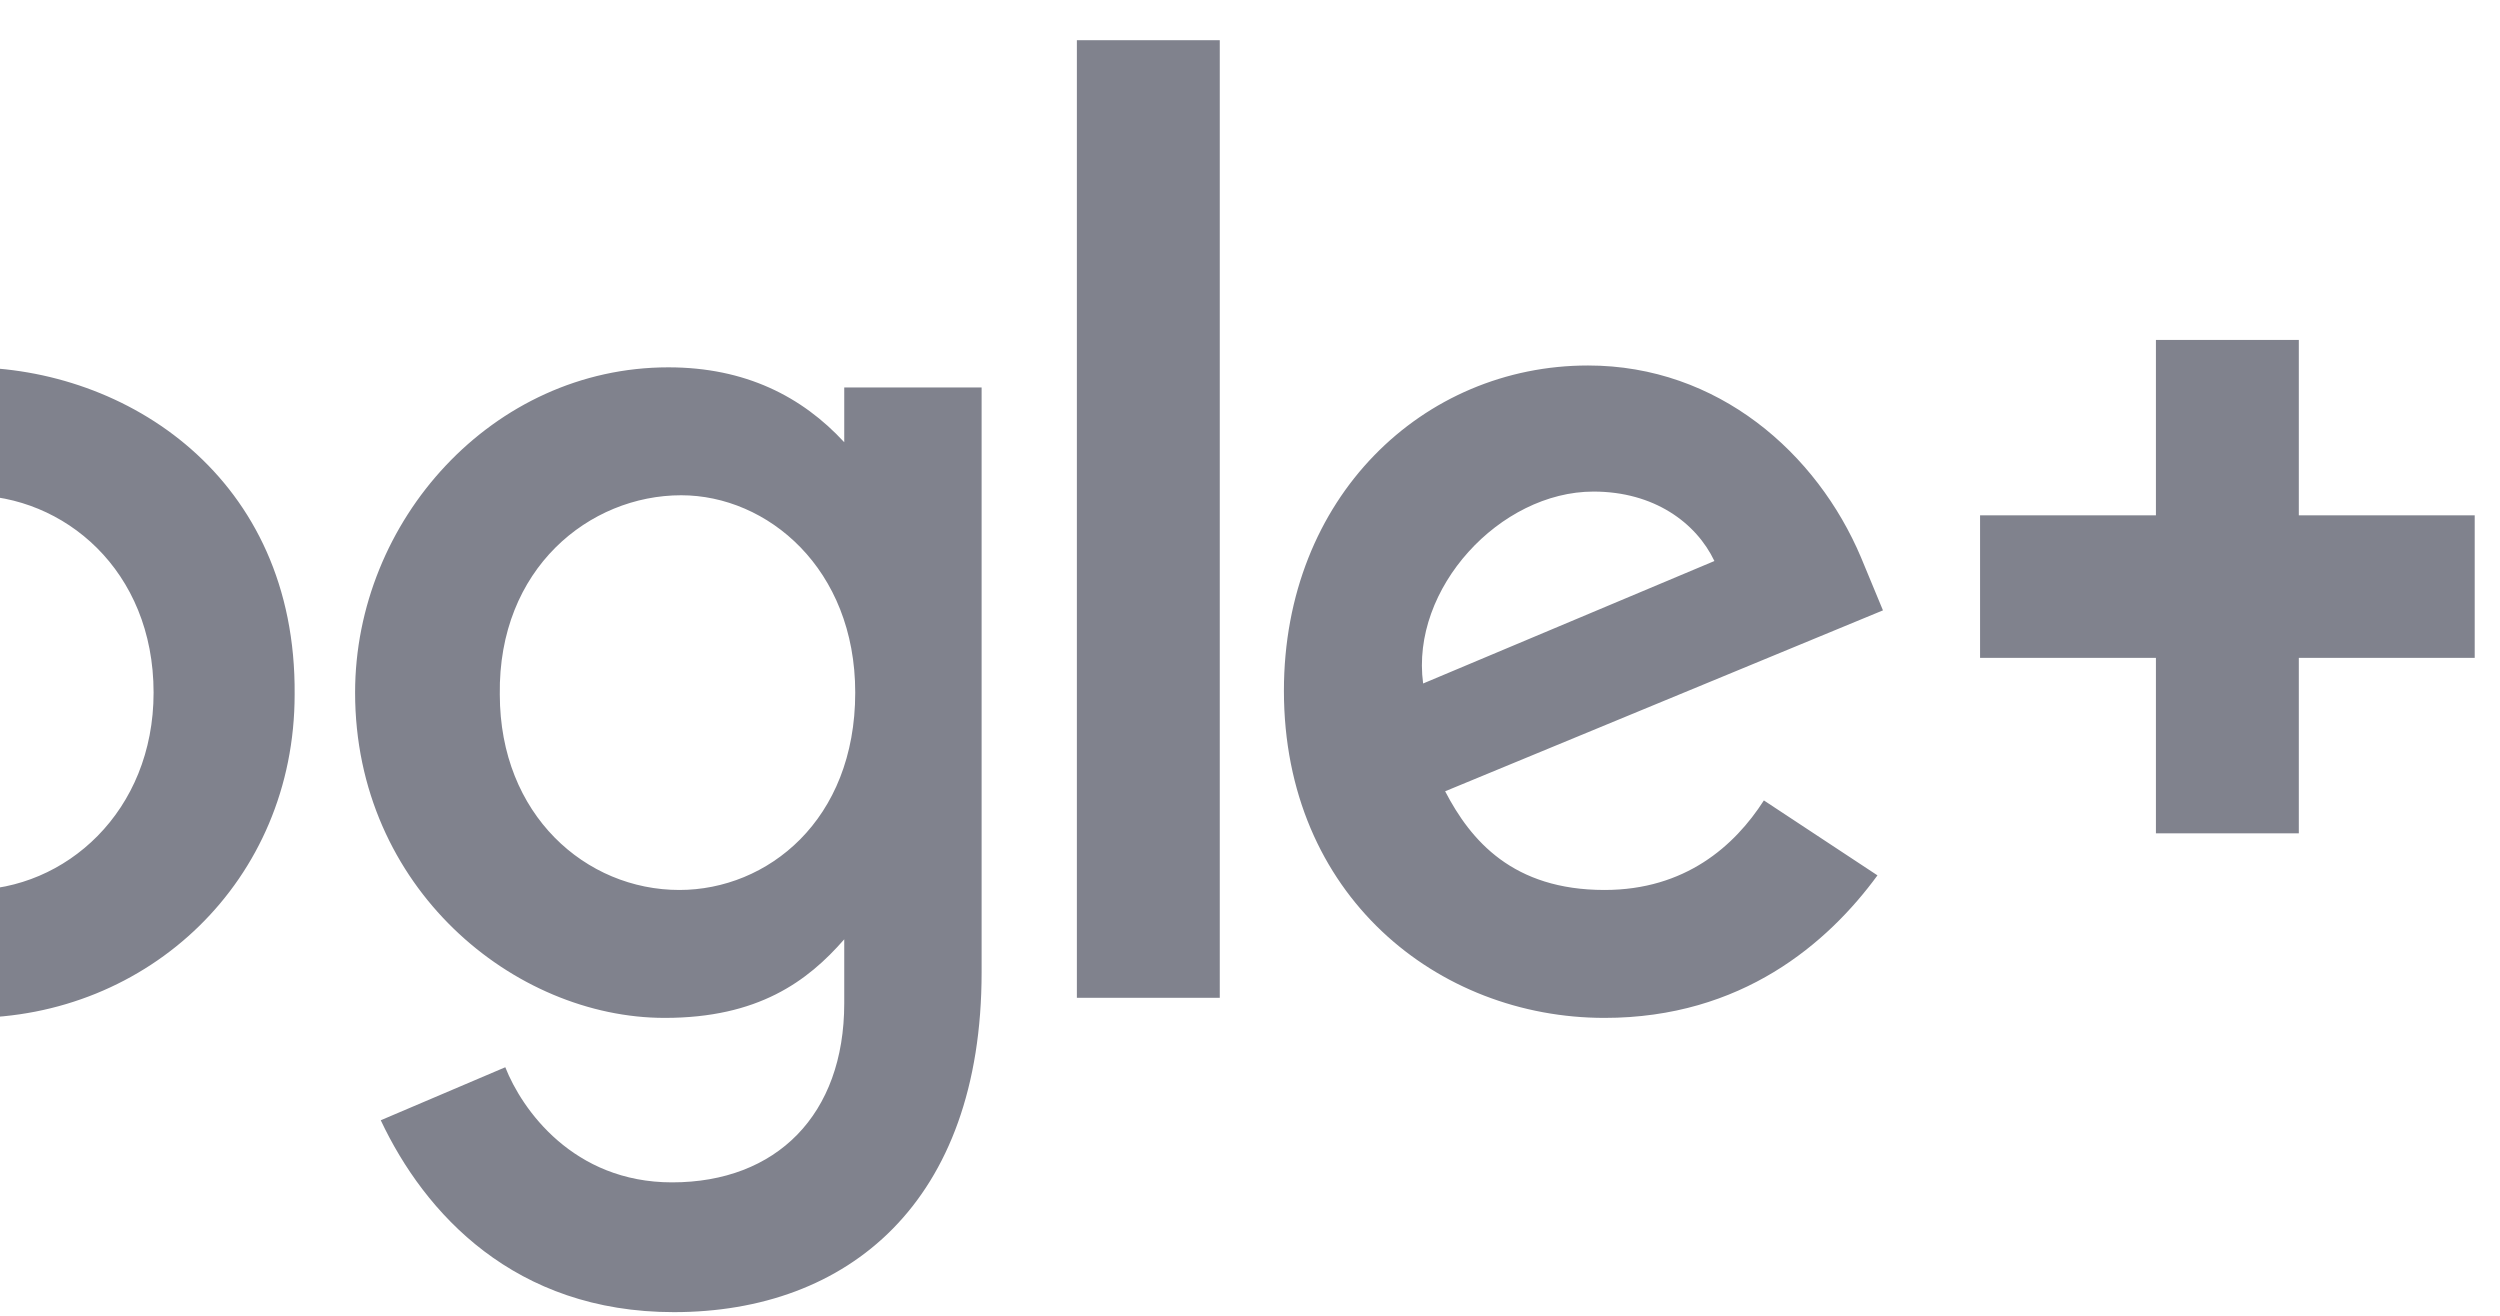 <svg width="76" height="40" viewBox="0 0 76 40" fill="none" xmlns="http://www.w3.org/2000/svg">
<g clip-path="url(#clip0_922_645)">
<path d="M-34.205 14.167H-48.35V18.333H-38.326C-38.827 24.222 -43.728 26.722 -48.35 26.722C-54.254 26.722 -59.433 22.055 -59.433 15.556C-59.433 9.222 -54.532 4.333 -48.35 4.333C-43.617 4.333 -40.776 7.333 -40.776 7.333L-37.825 4.278C-37.825 4.278 -41.612 0.111 -48.462 0.111C-57.206 0.167 -64 7.556 -64 15.5C-64 23.333 -57.651 30.944 -48.239 30.944C-39.997 30.944 -33.926 25.278 -33.926 16.944C-33.926 15.167 -34.205 14.167 -34.205 14.167ZM-22.621 11.167C-28.413 11.167 -32.59 15.667 -32.59 21C-32.59 26.333 -28.58 30.944 -22.565 30.944C-17.163 30.944 -12.707 26.778 -12.707 21.111C-12.652 14.5 -17.831 11.167 -22.621 11.167ZM-22.565 15.056C-19.725 15.056 -16.996 17.333 -16.996 21.055C-16.996 24.667 -19.669 27.055 -22.565 27.055C-25.739 27.055 -28.245 24.555 -28.245 21.055C-28.245 17.611 -25.739 15.056 -22.565 15.056ZM-0.956 11.167C-6.748 11.167 -10.925 15.667 -10.925 21C-10.925 26.333 -6.915 30.944 -0.901 30.944C4.502 30.944 8.957 26.778 8.957 21.111C9.013 14.5 3.833 11.167 -0.956 11.167ZM-0.901 15.056C1.94 15.056 4.669 17.333 4.669 21.055C4.669 24.667 1.995 27.055 -0.901 27.055C-4.075 27.055 -6.581 24.555 -6.581 21.055C-6.526 17.611 -4.075 15.056 -0.901 15.056ZM20.318 11.167C14.972 11.167 10.795 15.833 10.795 21.055C10.795 27 15.64 30.944 20.207 30.944C23.047 30.944 24.551 29.833 25.665 28.555V30.5C25.665 33.889 23.604 35.944 20.43 35.944C17.422 35.944 15.863 33.722 15.361 32.444L11.575 34.056C12.911 36.889 15.64 39.889 20.485 39.889C25.776 39.889 29.841 36.556 29.841 29.555V11.778H25.665V13.444C24.384 12.056 22.657 11.167 20.318 11.167ZM20.708 15.056C23.326 15.056 25.999 17.278 25.999 21.055C25.999 24.944 23.326 27.055 20.652 27.055C17.812 27.055 15.194 24.778 15.194 21.111C15.139 17.278 17.923 15.056 20.708 15.056ZM48.276 11.111C43.263 11.111 39.031 15.111 39.031 21C39.031 27.222 43.709 30.944 48.777 30.944C52.954 30.944 55.571 28.667 57.075 26.611L53.622 24.333C52.731 25.722 51.227 27.055 48.777 27.055C45.992 27.055 44.711 25.555 43.932 24.055L57.242 18.555L56.574 16.944C55.237 13.778 52.23 11.111 48.276 11.111ZM48.443 14.944C50.281 14.944 51.562 15.889 52.118 17.055L43.263 20.778C42.873 17.889 45.602 14.944 48.443 14.944ZM32.737 30.333H37.081V1.222H32.737V30.333ZM75.231 15.667H69.884V10.333H65.54V15.667H60.194V20H65.54V25.333H69.884V20H75.231V15.667Z" fill="#80828D"/>
</g>
<defs>
<clipPath id="clip0_922_645">
<rect width="139.231" height="40" fill="white" transform="translate(-64)"/>
</clipPath>
</defs>
</svg>
